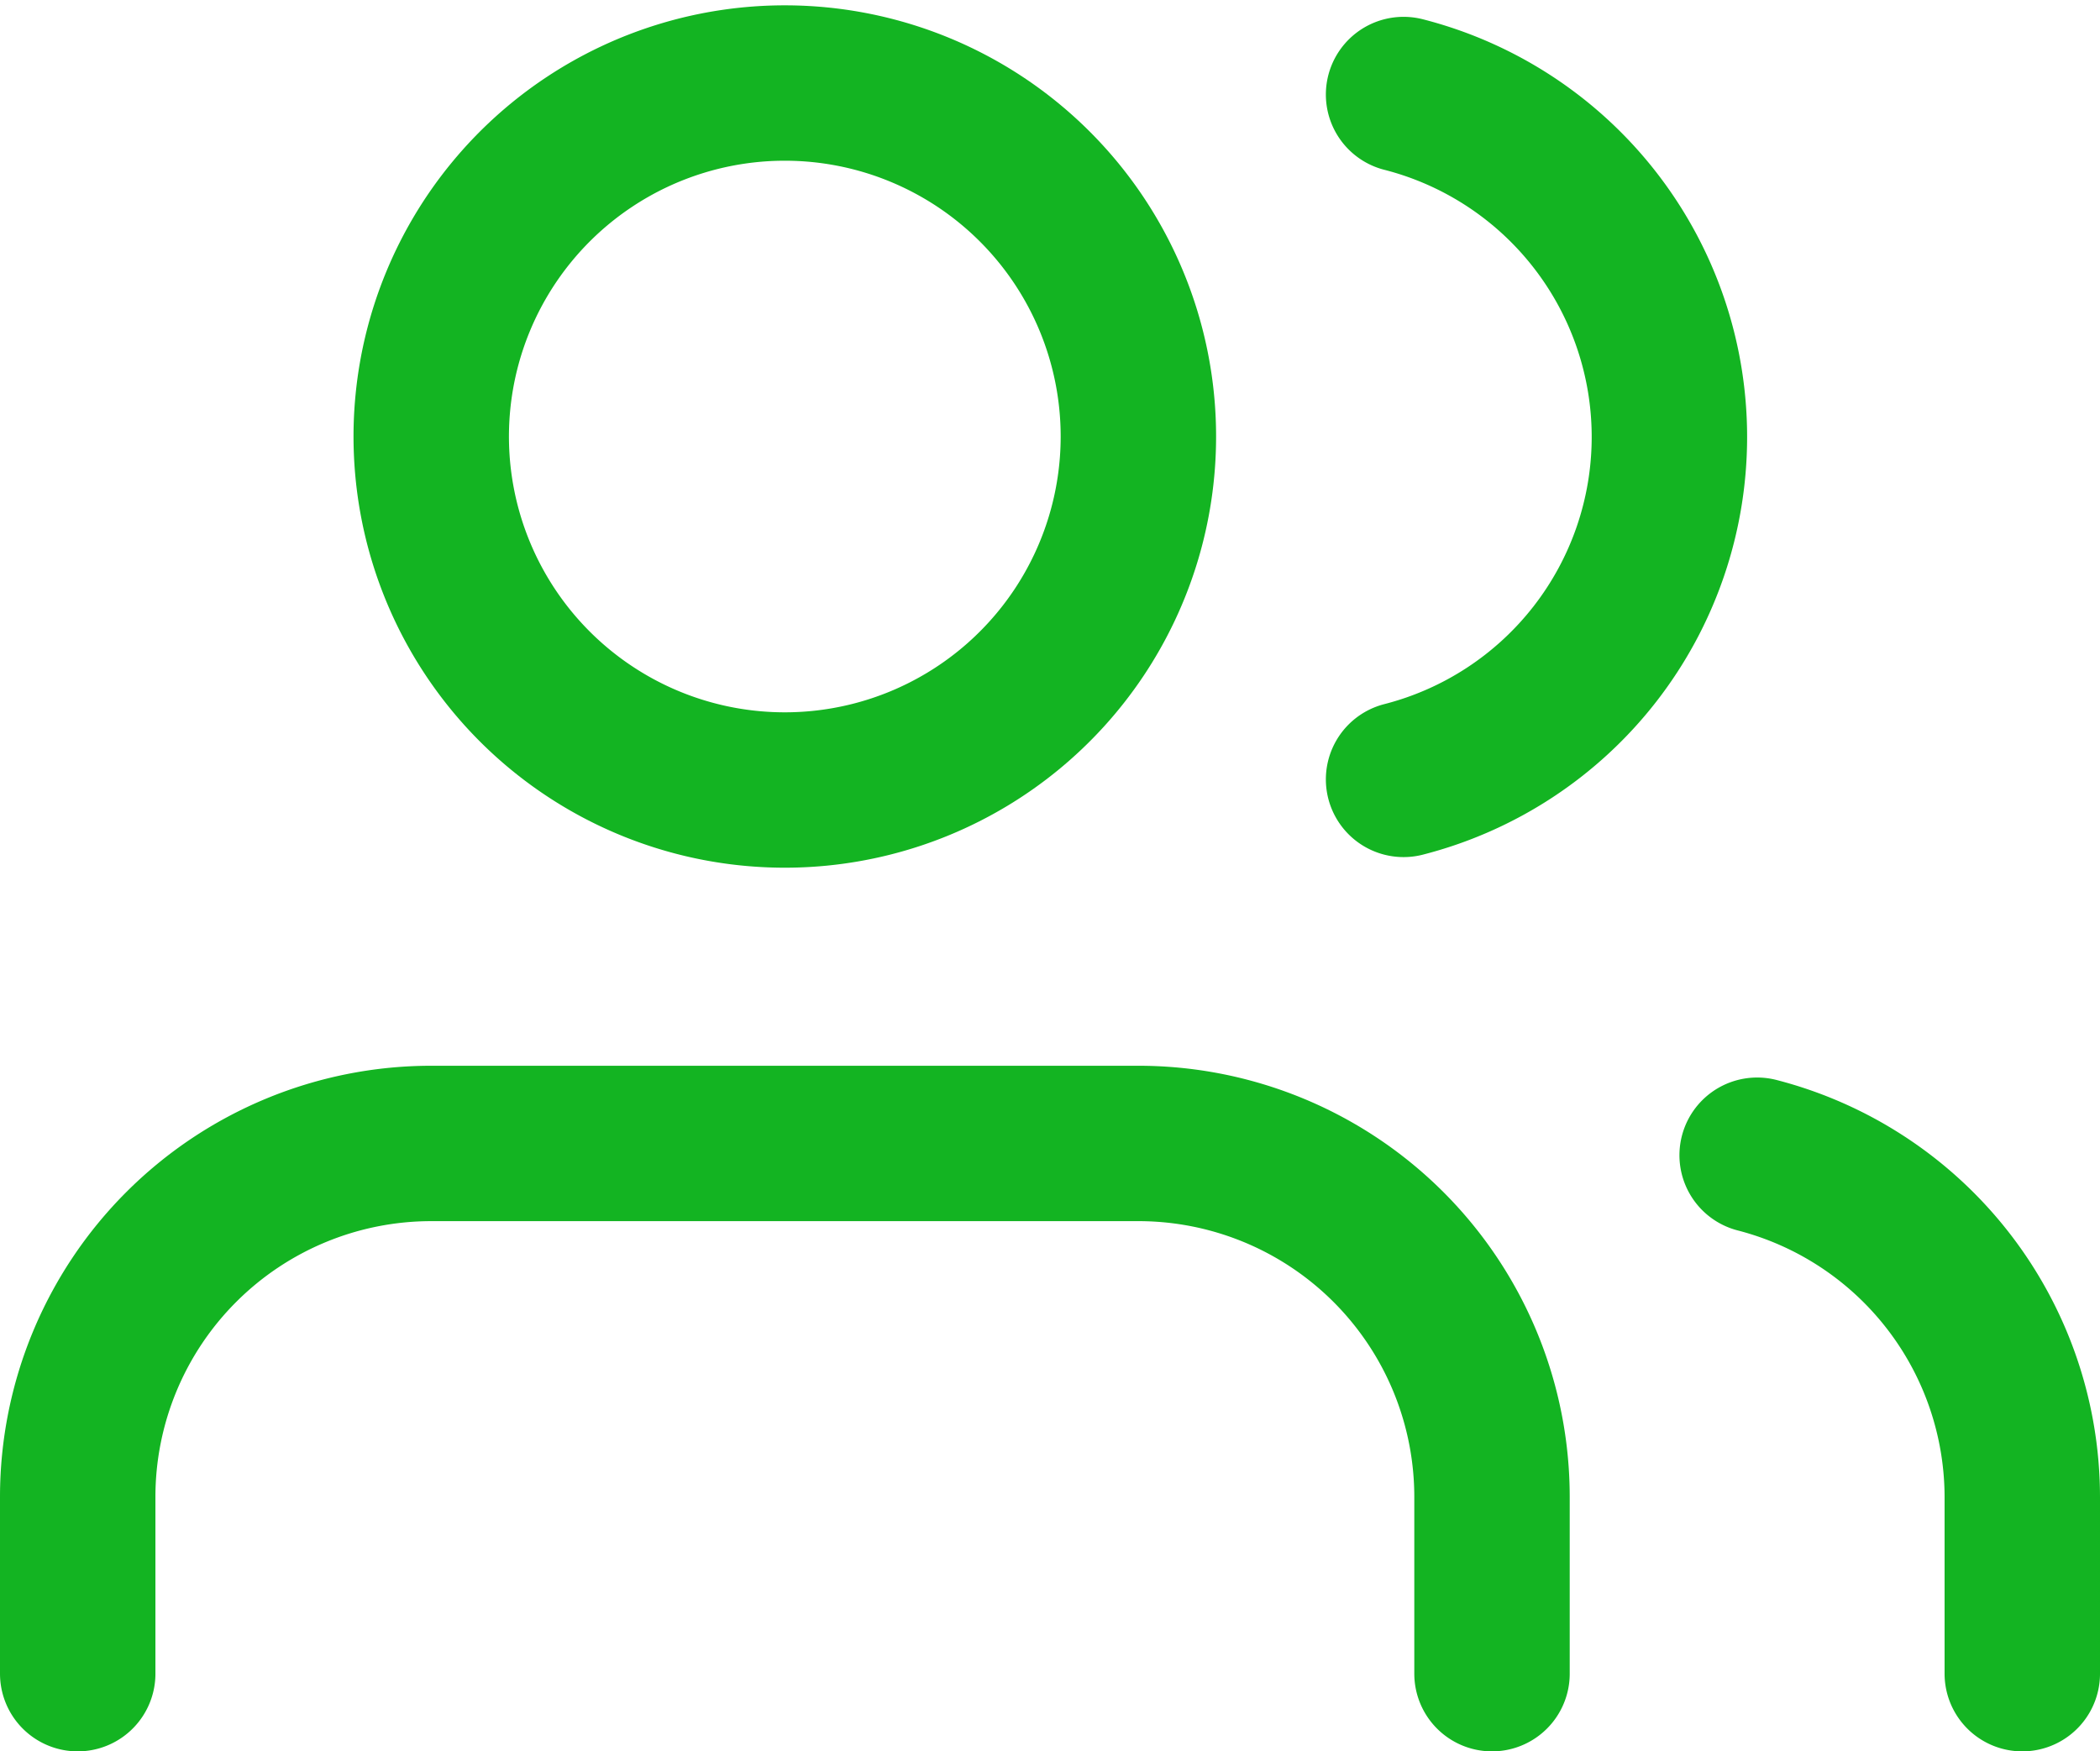 <svg xmlns="http://www.w3.org/2000/svg" width="40.536" height="33.814" viewBox="0 0 40.536 33.814">
  <g id="Icon_feather-users" data-name="Icon feather-users" transform="translate(1.5 1.603)">
    <path id="Path_1008" data-name="Path 1008" d="M28.8,32.737V29.325A6.825,6.825,0,0,0,21.974,22.5H8.325A6.825,6.825,0,0,0,1.5,29.325v3.412" transform="translate(-1.5 -2.026)" fill="none" stroke="#13b422" stroke-linecap="round" stroke-linejoin="round" stroke-width="3"/>
    <path id="Path_1009" data-name="Path 1009" d="M21.149,11.325A6.825,6.825,0,1,1,14.325,4.5,6.825,6.825,0,0,1,21.149,11.325Z" transform="translate(-0.675 -4.5)" fill="none" stroke="#13b422" stroke-linecap="round" stroke-linejoin="round" stroke-width="3"/>
    <path id="Path_1010" data-name="Path 1010" d="M35.118,32.71V29.3A6.825,6.825,0,0,0,30,22.7" transform="translate(2.418 -1.999)" fill="none" stroke="#13b422" stroke-linecap="round" stroke-linejoin="round" stroke-width="3"/>
    <path id="Path_1011" data-name="Path 1011" d="M24,4.695a6.825,6.825,0,0,1,0,13.223" transform="translate(1.593 -4.473)" fill="none" stroke="#13b422" stroke-linecap="round" stroke-linejoin="round" stroke-width="3"/>
  </g>
</svg>
